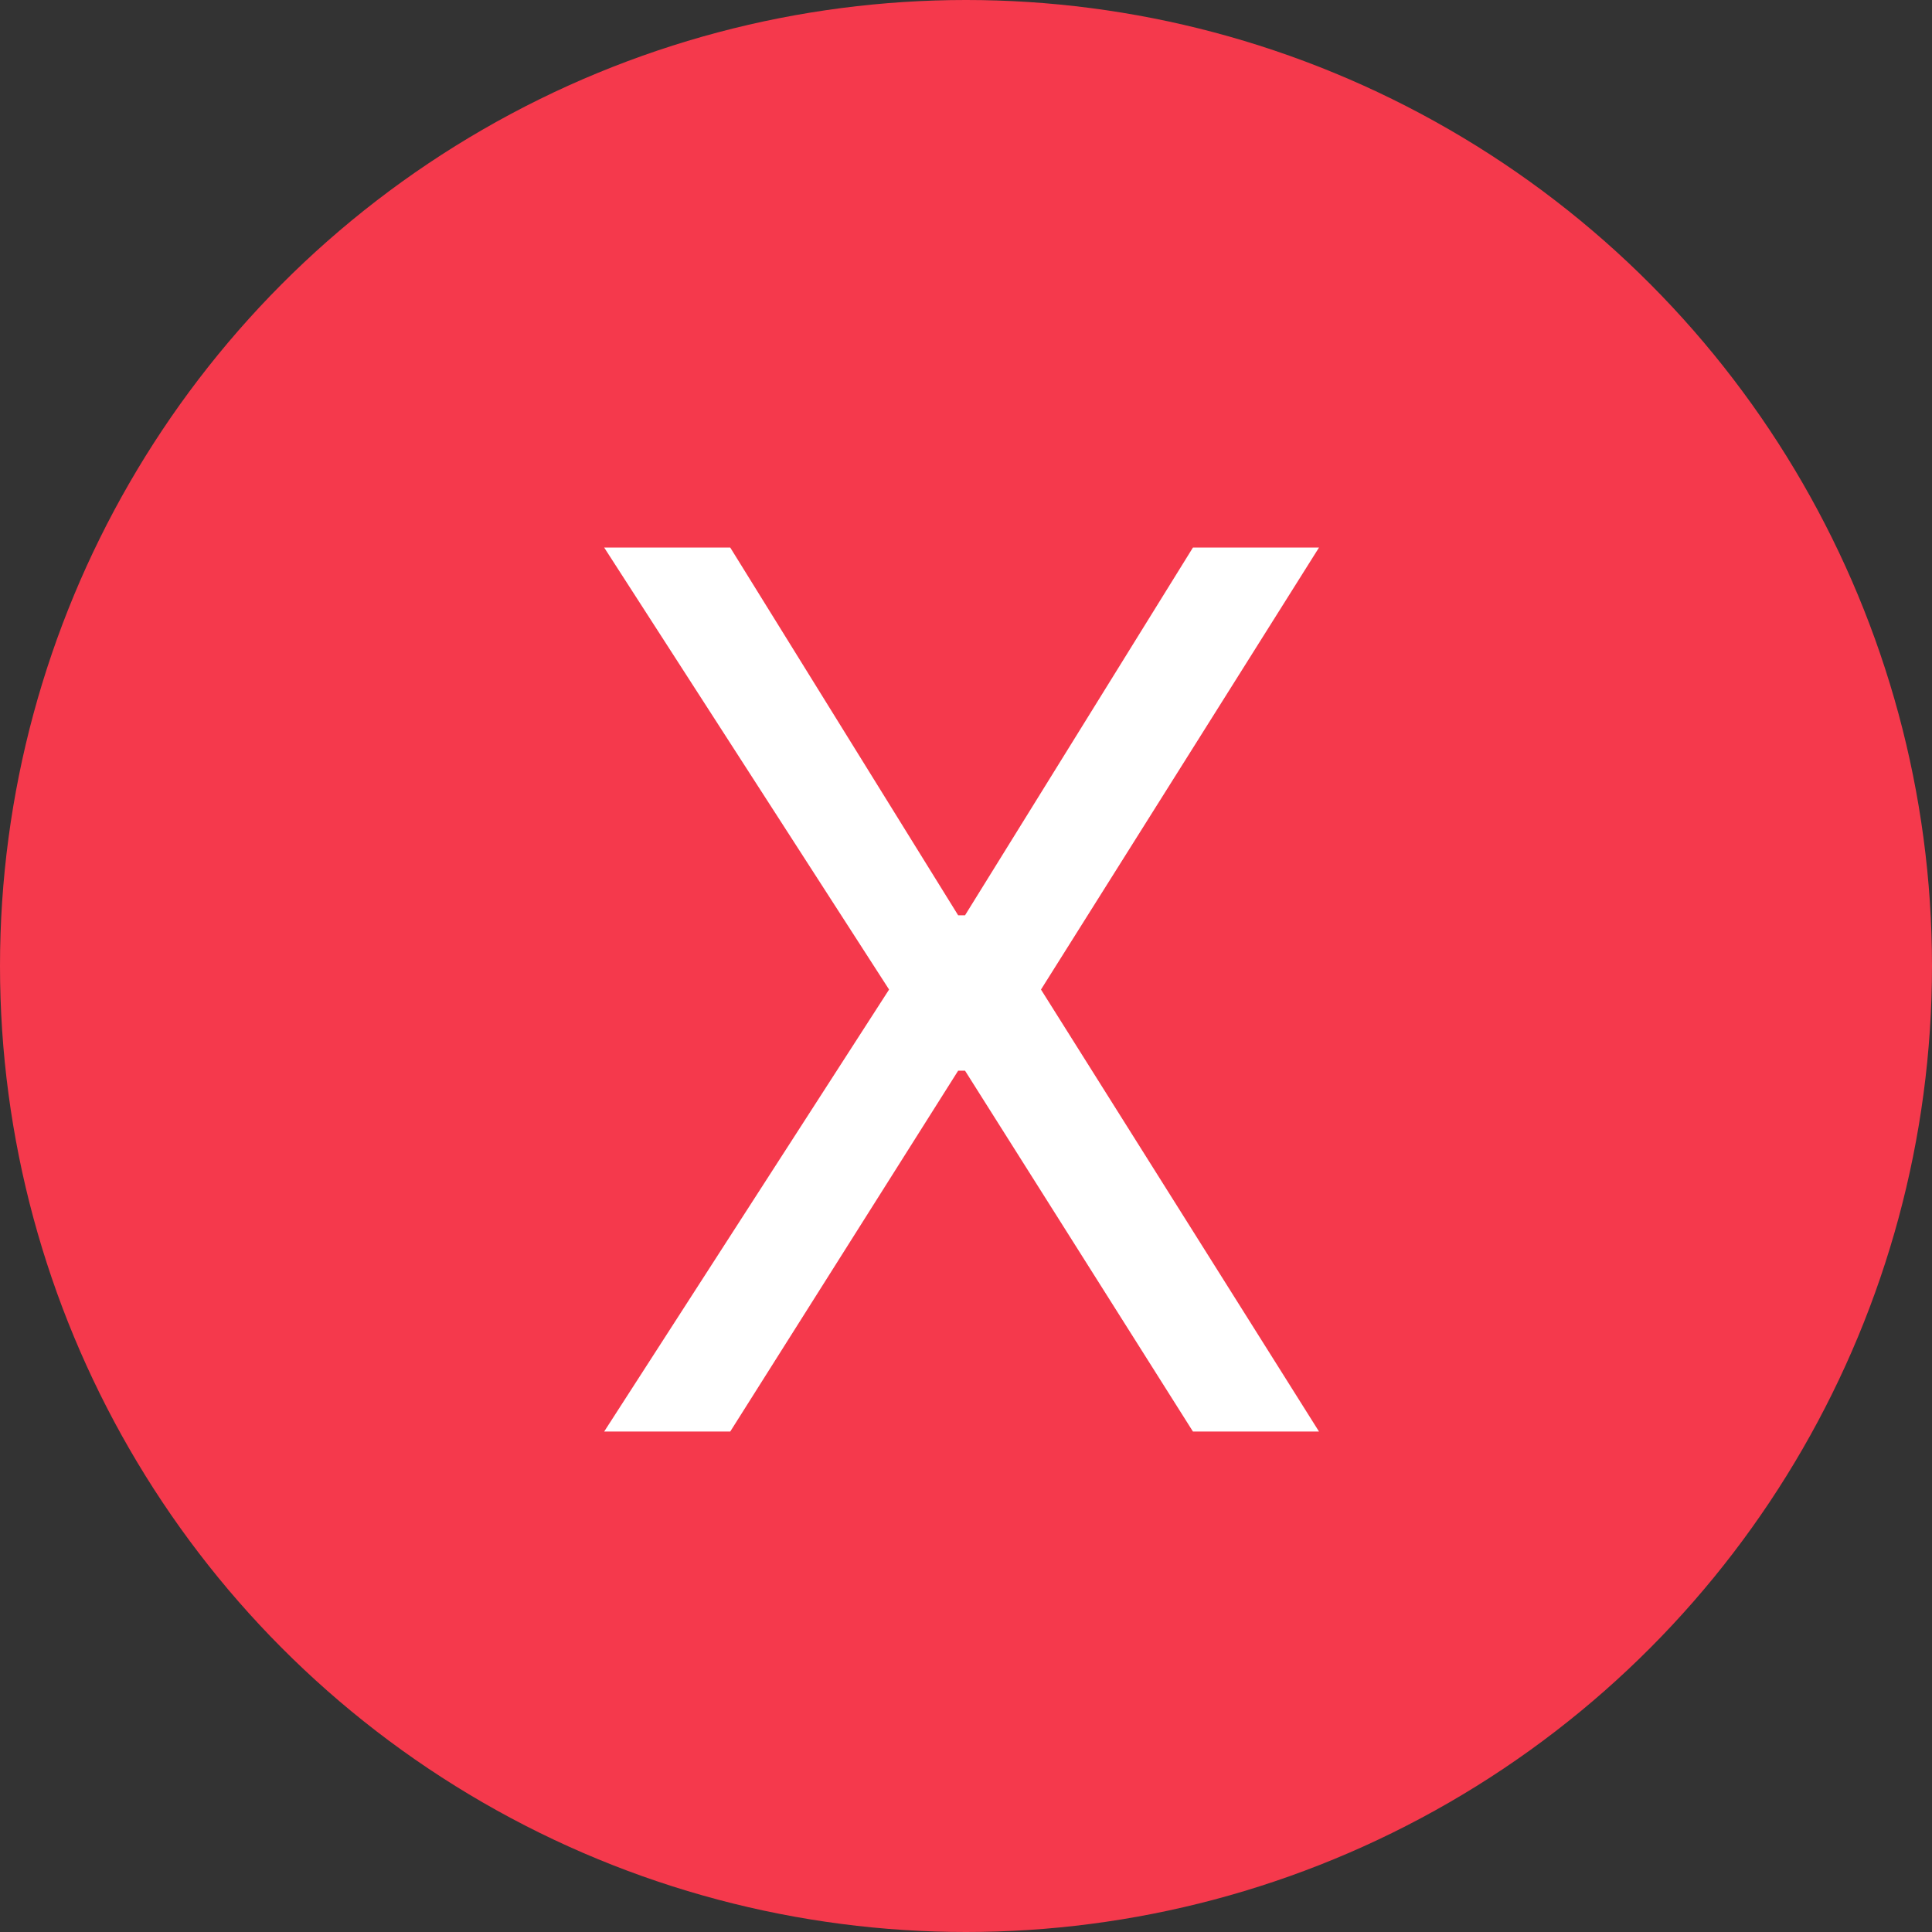 <?xml version="1.0" encoding="UTF-8"?> <svg xmlns="http://www.w3.org/2000/svg" width="32" height="32" viewBox="0 0 32 32" fill="none"><rect x="0" y="0" width="32" height="32" fill="#333333" stroke="none"/><circle cx="16" cy="16" r="16" fill="#F5394C"></circle><path d="M12.095 9.069L15.87 15.16H15.984L19.759 9.069H21.847L17.242 16.39L21.847 23.711H19.759L15.984 17.734H15.87L12.095 23.711H10.007L14.726 16.39L10.007 9.069H12.095Z" fill="white"></path></svg> 